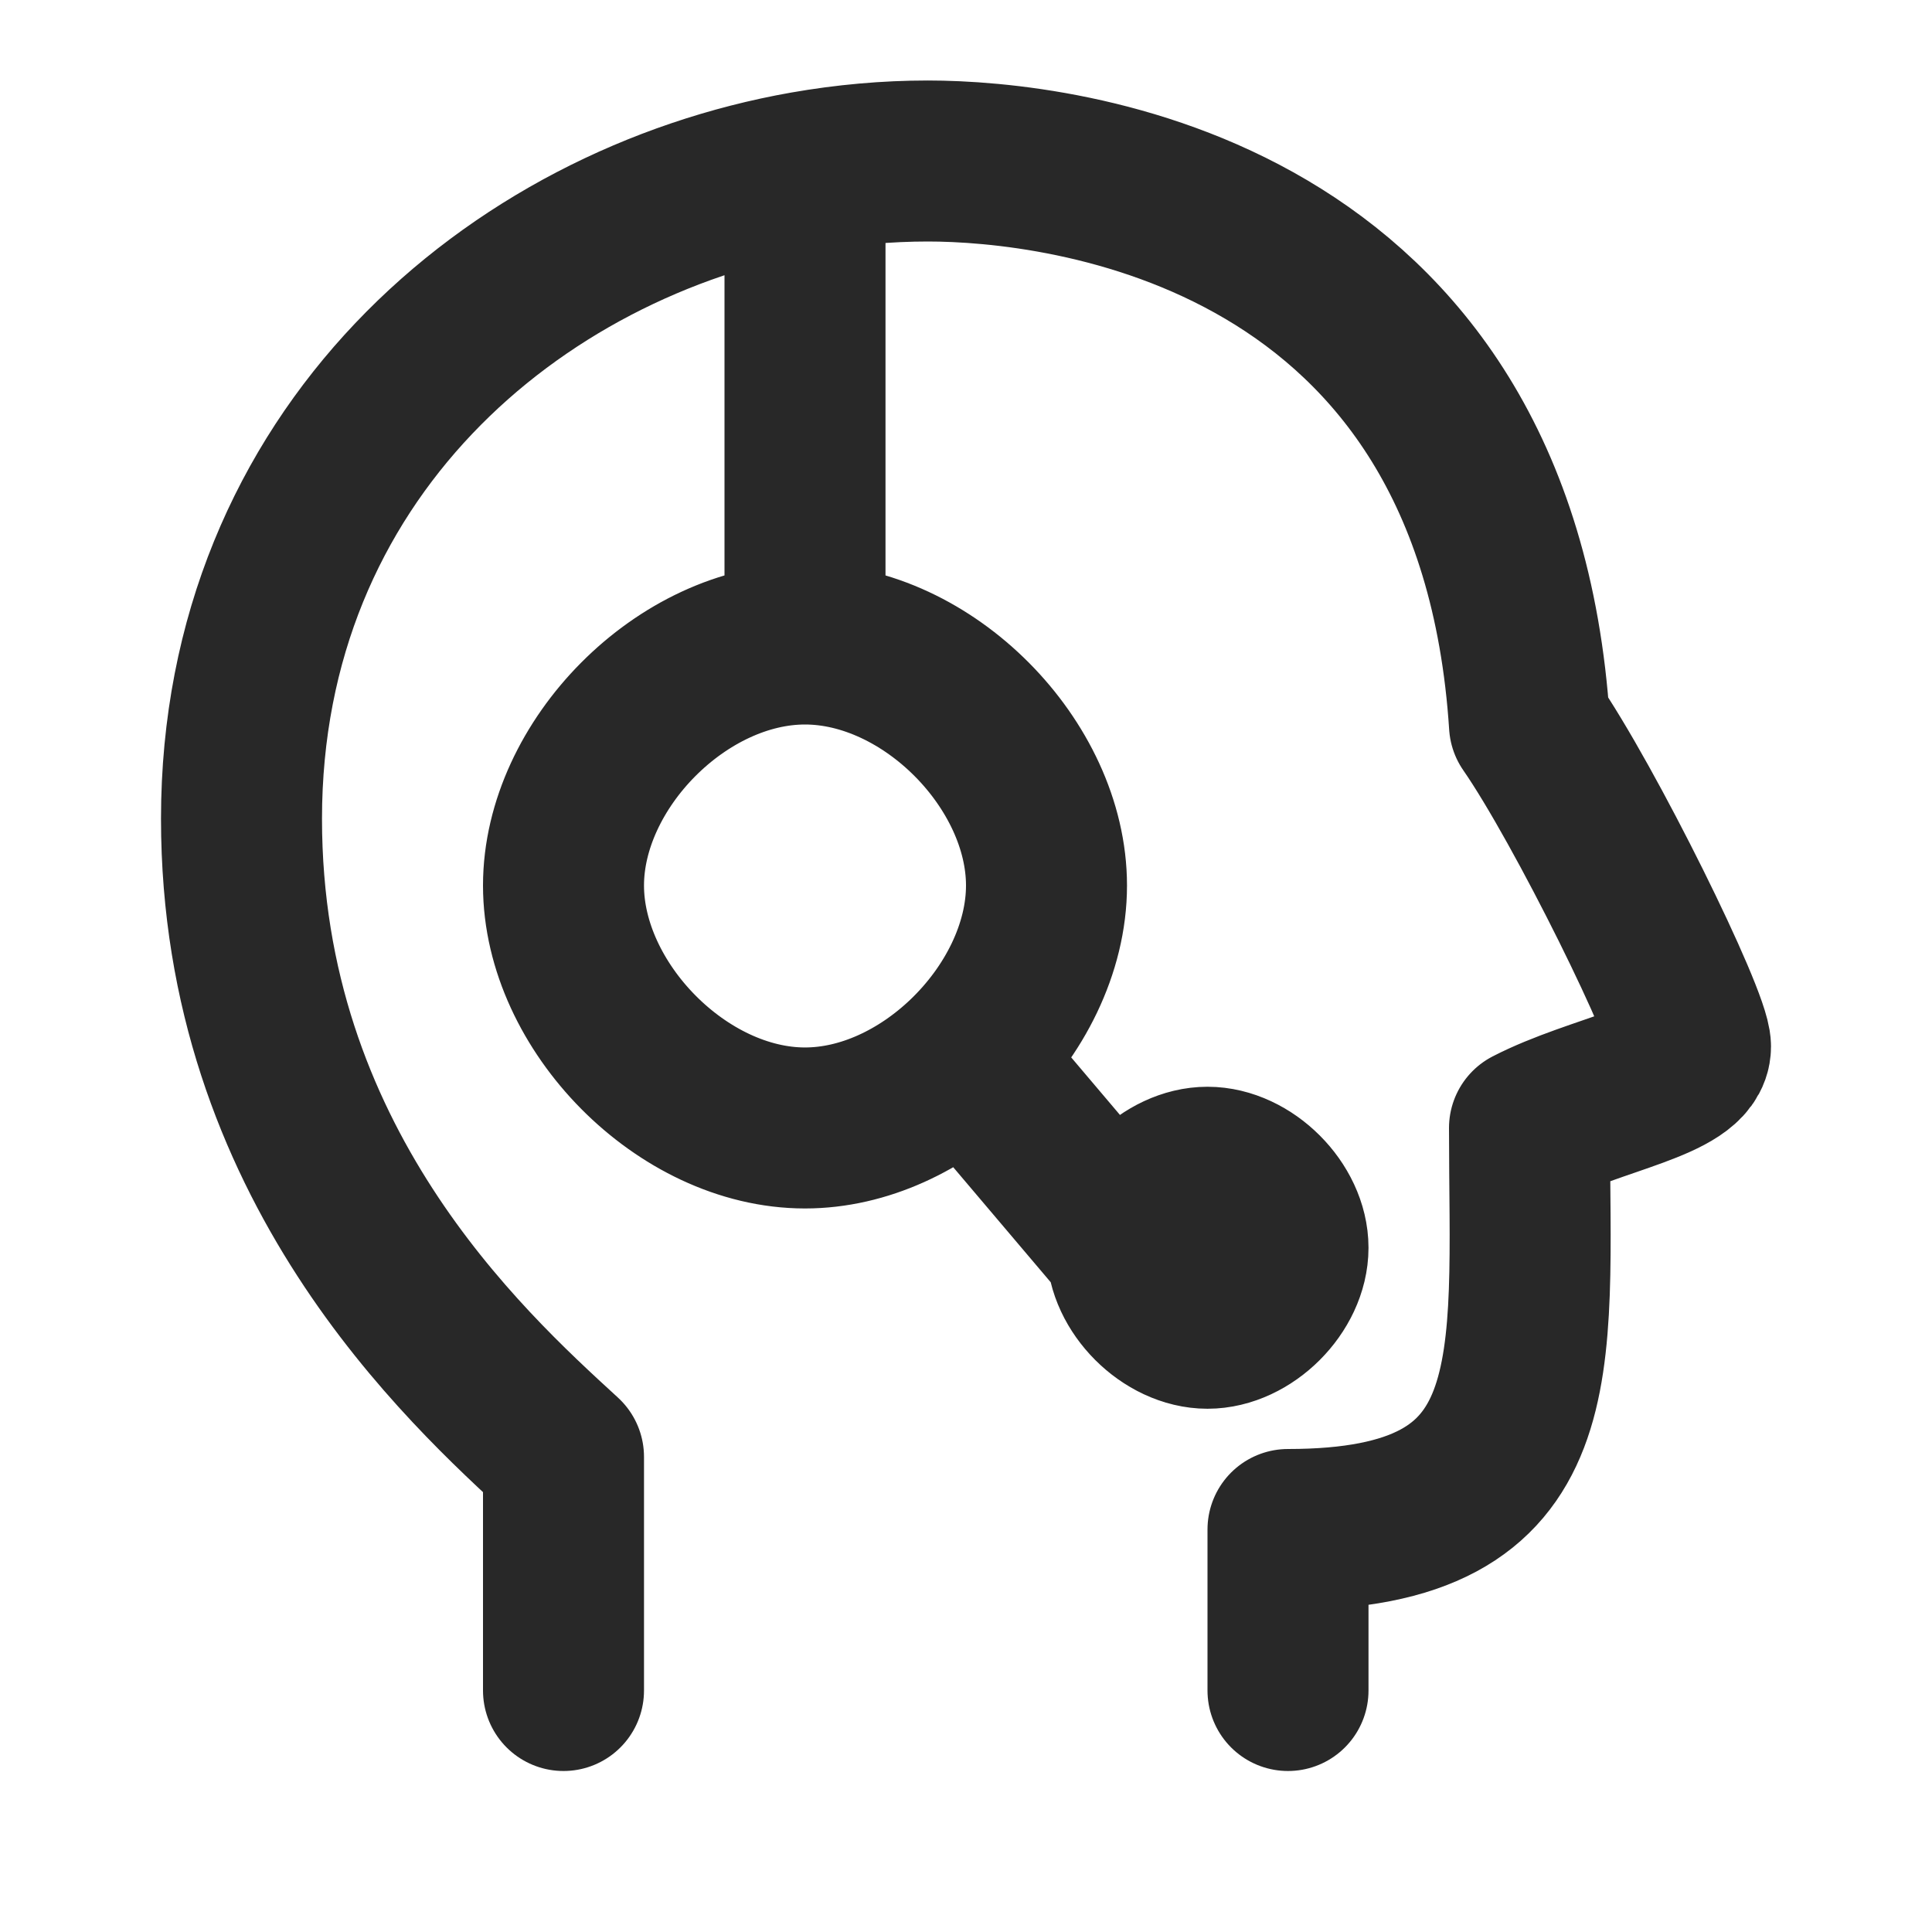 <svg viewBox="0 0 24 24" class="icon icon--picto-operator" height="24" width="24" fill="none" xmlns="http://www.w3.org/2000/svg" xmlns:xlink="http://www.w3.org/1999/xlink">
        <path fill="none" stroke-linejoin="round" stroke-linecap="round" stroke-width="2px" stroke="#282828" d="M7 21V18.098C5.757 16.959 3 14.439 3 10.171C3 5.661 6.373 2.775 10 2.135M16 21V19C19.316 19 19 17 19 14.012C19.829 13.585 21 13.427 21 13C21 12.659 19.691 9.996 19 9C18.585 2.598 13.184 2 11.526 2C11.018 2 10.507 2.046 10 2.135M10 2.135V8M10 8C8.474 8 7 9.5 7 11C7 12.5 8.474 14.012 10 14.012C10.731 14.012 11.449 13.666 12 13.14M10 8C11.526 8 13 9.5 13 11C13 11.782 12.6 12.567 12 13.14M12 13.14L14 15.5M14 15.5C14 15 14.5 14.5 15 14.5C15.5 14.5 16 15 16 15.5C16 16 15.5 16.5 15 16.5C14.5 16.5 14 16 14 15.5Z"></path>
      </svg>